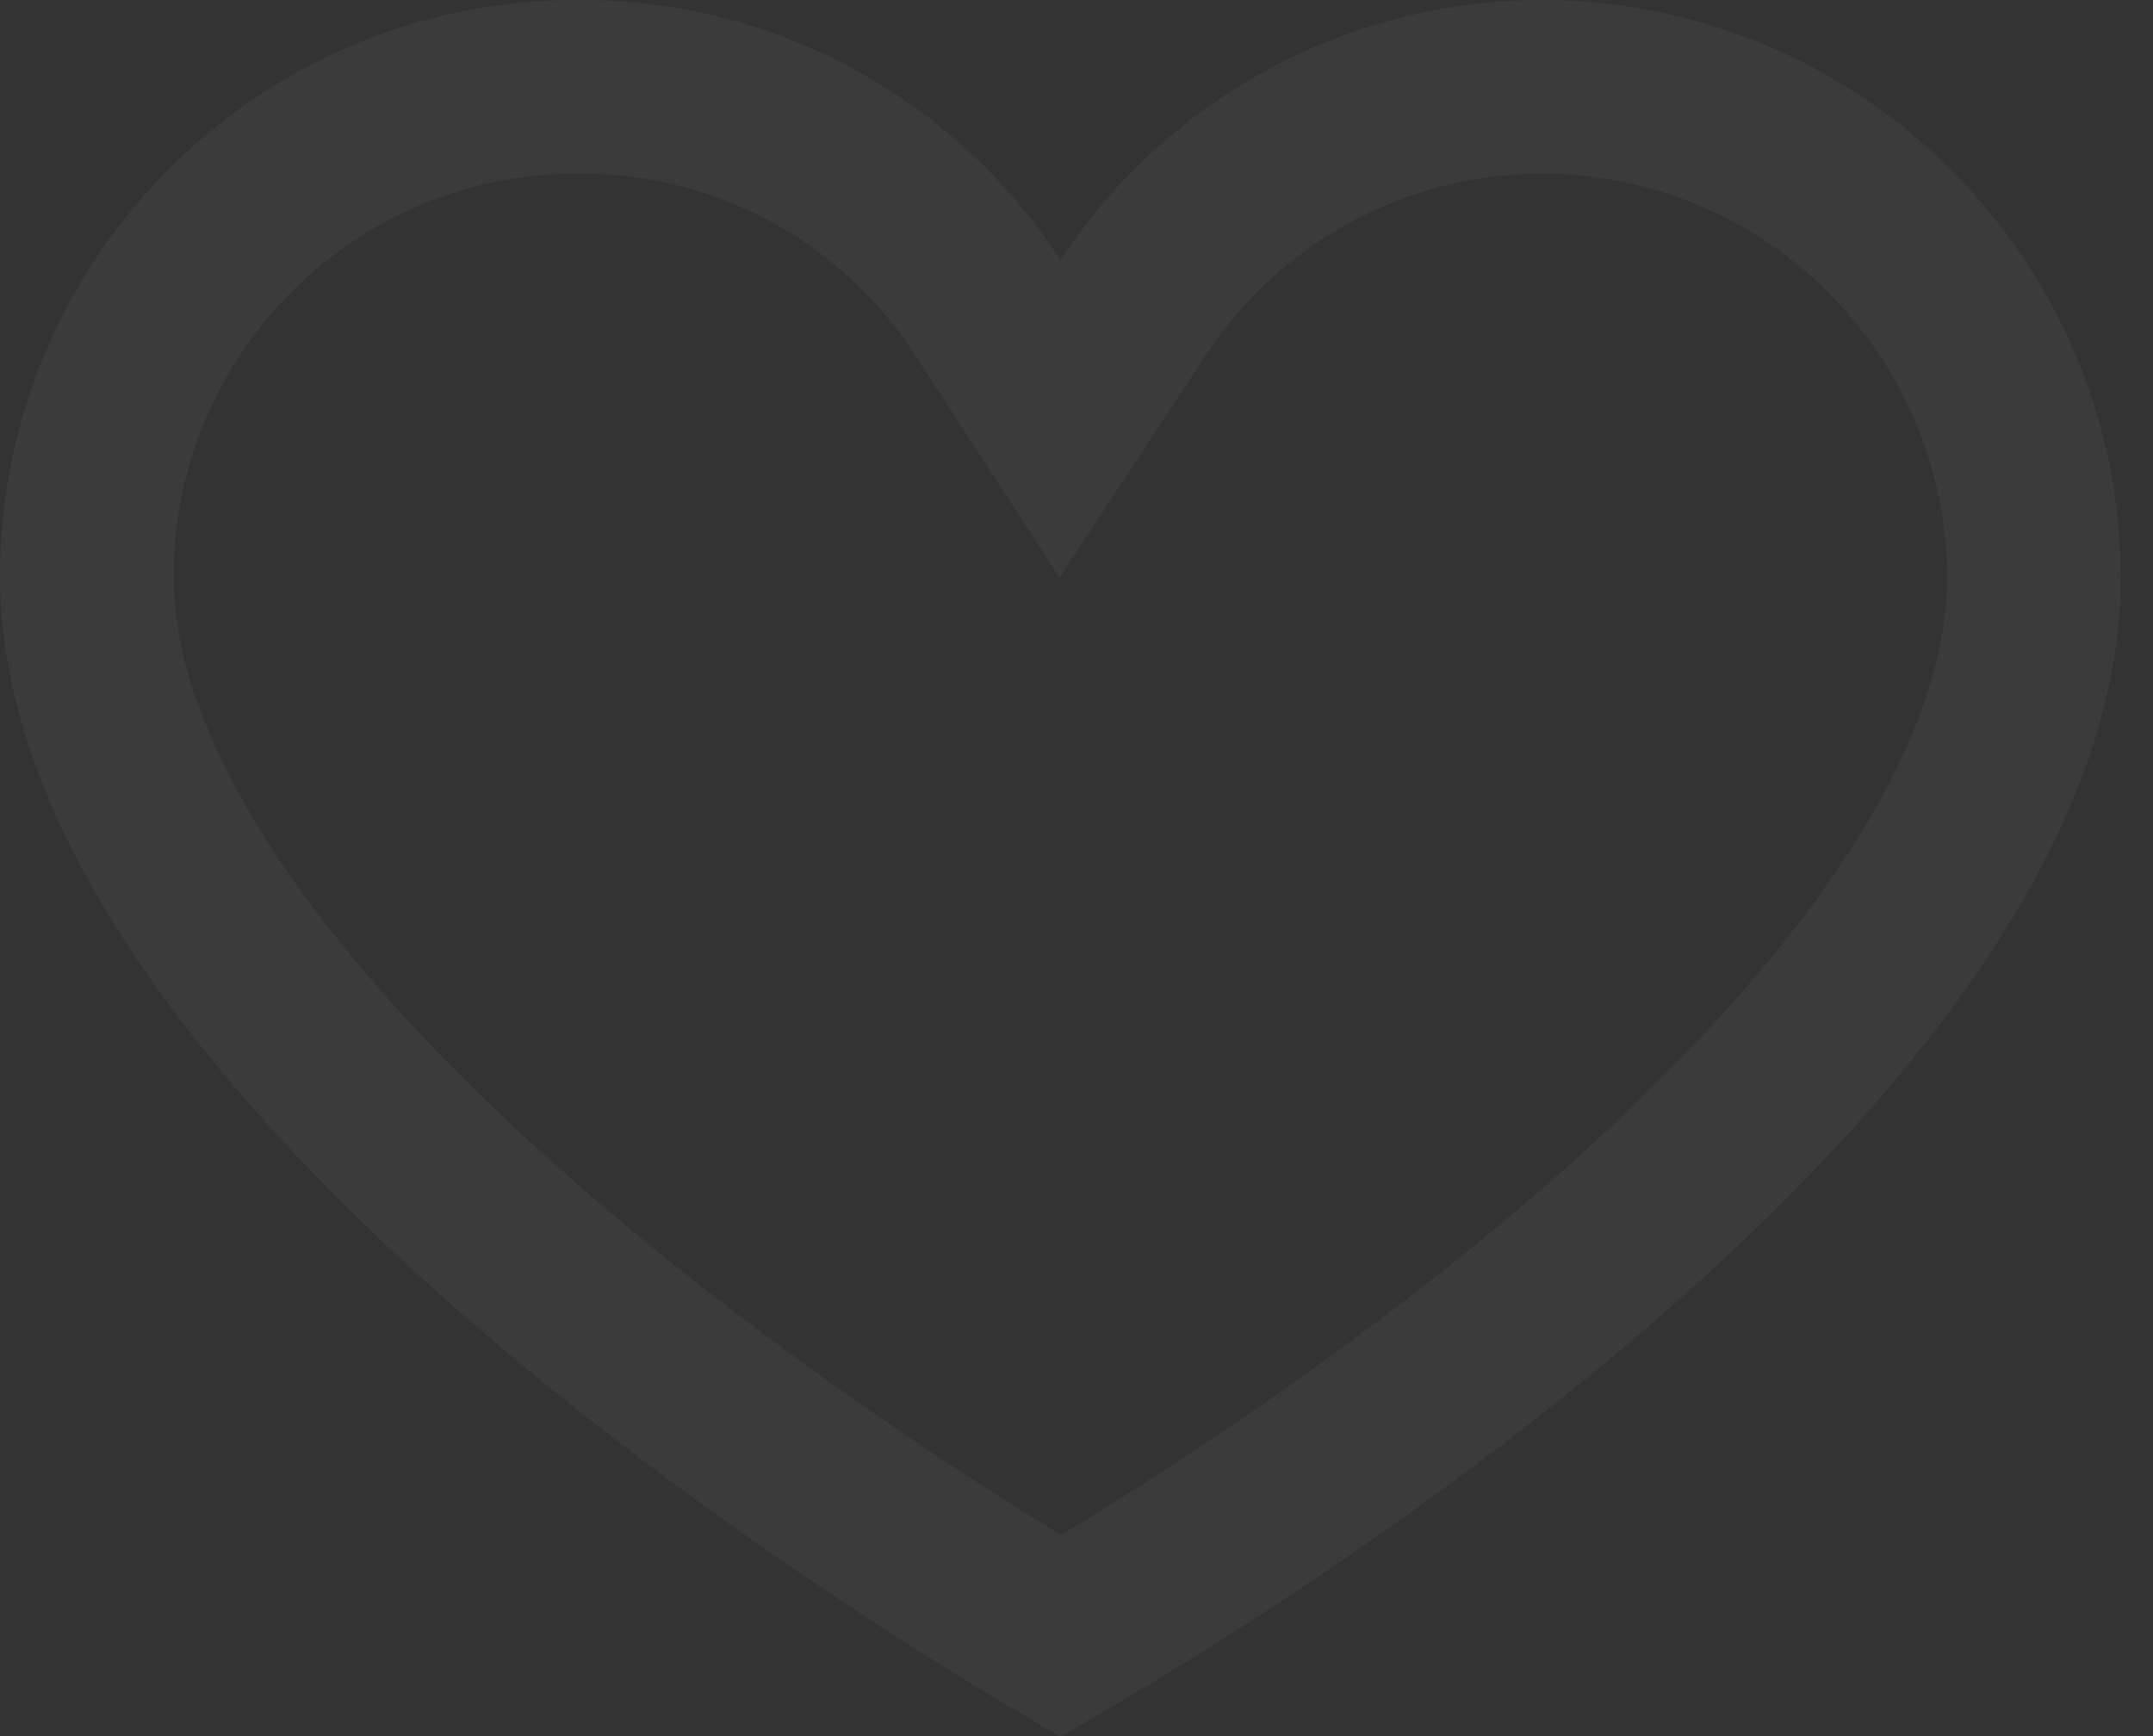 <?xml version="1.0" encoding="UTF-8"?> <svg xmlns="http://www.w3.org/2000/svg" width="62" height="50" fill="none" viewBox="0 0 62 50"><rect x="0" y="0" width="62" height="50" fill="#333333" stroke="none"/> <path stroke="#fff" stroke-opacity=".04" stroke-width="5" d="M30.59 47.094l-.044.026-.05-.03c-.811-.479-1.977-1.185-3.38-2.086-2.808-1.803-6.54-4.37-10.26-7.43-3.73-3.07-7.376-6.576-10.068-10.249C4.074 23.625 2.5 19.99 2.5 16.613 2.5 8.819 8.818 2.5 16.612 2.5h.02A13.95 13.95 0 0128.44 8.853l2.085 3.21 2.102-3.2A14.112 14.112 0 0144.453 2.5c7.781.04 14.08 6.338 14.121 14.119-.002 3.444-1.582 7.108-4.29 10.812-2.69 3.681-6.332 7.178-10.062 10.232-3.717 3.043-7.447 5.585-10.254 7.37-1.402.89-2.567 1.588-3.378 2.06z"></path> </svg> 